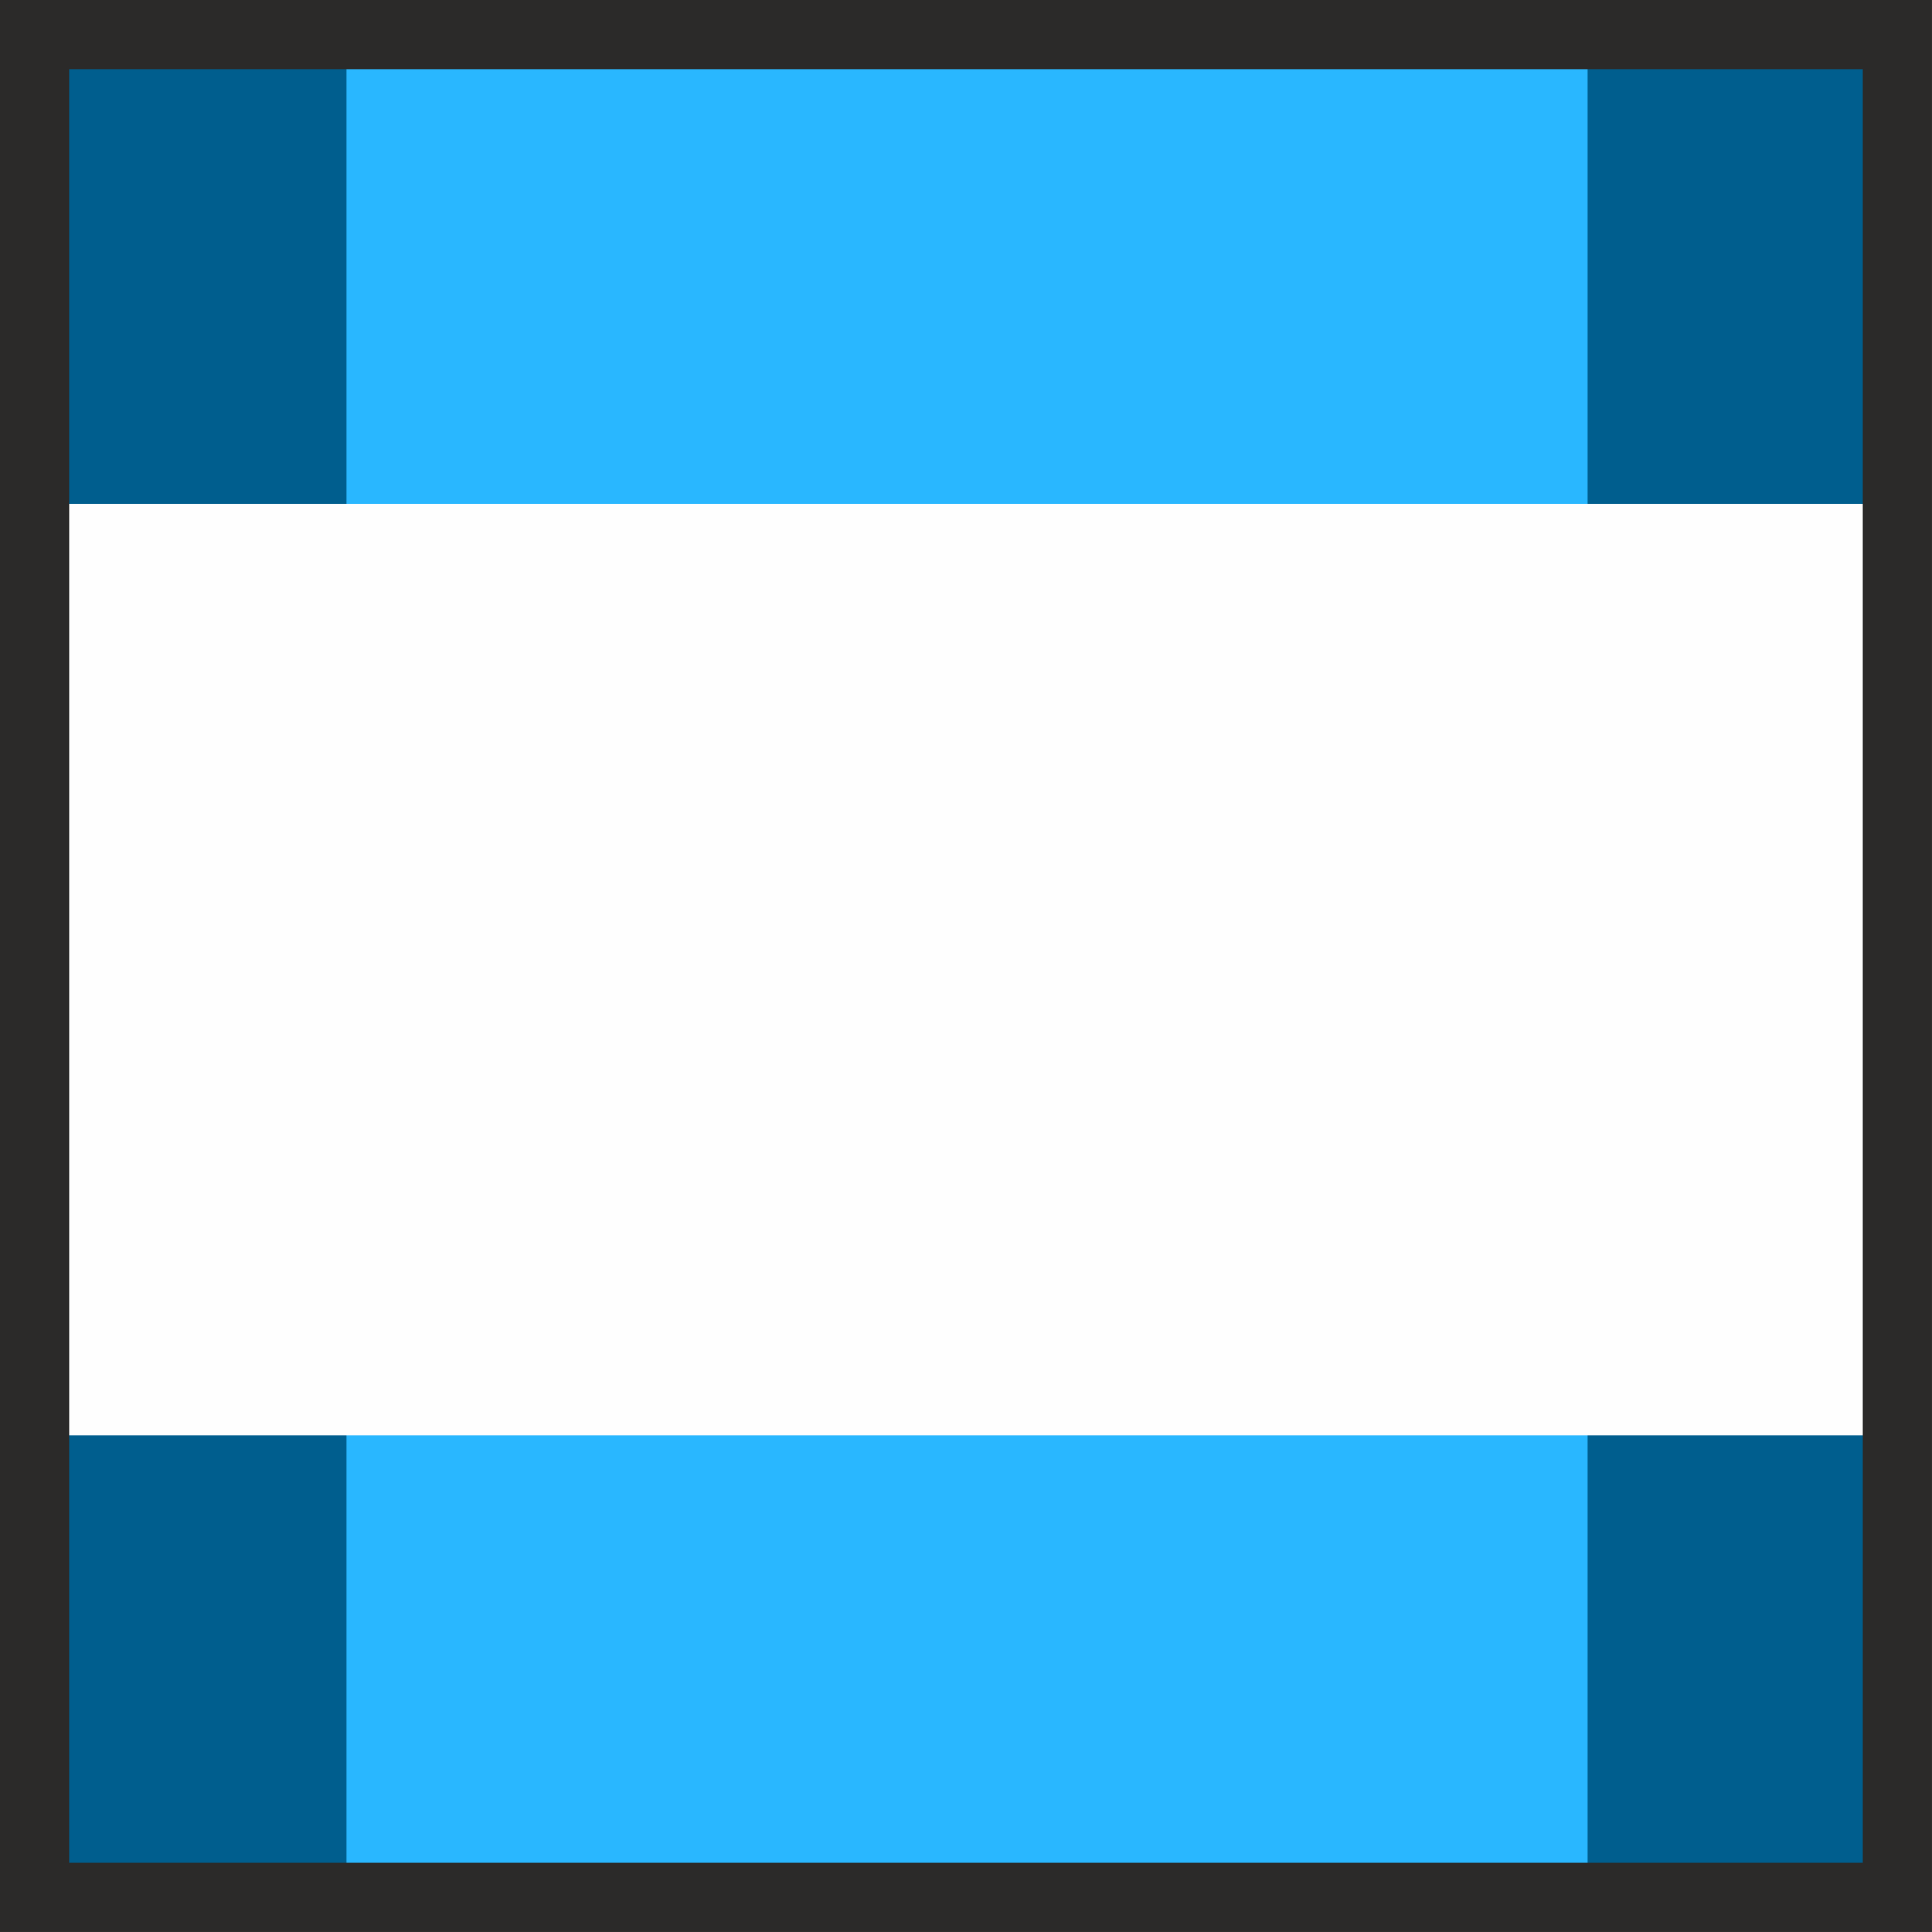 <?xml version="1.0" encoding="UTF-8"?>
<!DOCTYPE svg PUBLIC "-//W3C//DTD SVG 1.1//EN" "http://www.w3.org/Graphics/SVG/1.1/DTD/svg11.dtd">
<!-- Creator: CorelDRAW 2017 -->
<svg xmlns="http://www.w3.org/2000/svg" xml:space="preserve" width="140px" height="140px" version="1.1" style="shape-rendering:geometricPrecision; text-rendering:geometricPrecision; image-rendering:optimizeQuality; fill-rule:evenodd; clip-rule:evenodd"
viewBox="0 0 643.52 643.52"
 xmlns:xlink="http://www.w3.org/1999/xlink">
 <rect x="0" y="0" width="643.52" height="643.52" fill="#808080" stroke="none"/>
 <defs>
  <style type="text/css">
   <![CDATA[
    .str1 {stroke:#2B2A29;stroke-width:22.98;stroke-miterlimit:22.926}
    .str0 {stroke:#046501;stroke-width:4.14;stroke-miterlimit:22.926}
    .fil3 {fill:none}
    .fil2 {fill:#FEFEFE}
    .fil0 {fill:#005E8E}
    .fil1 {fill:#29B7FF}
   ]]>
  </style>
 </defs>
 <g id="Layer_x0020_1">
  <rect class="fil0 str0" x="11.49" y="9.58" width="620.53" height="620.53"/>
  <rect class="fil1" x="115.43" y="9.58" width="413.42" height="620.53"/>
  <rect class="fil2" x="11.49" y="167.82" width="620.53" height="310.27"/>
  <rect class="fil3 str1" x="11.49" y="11.49" width="620.53" height="620.53"/>
 </g>
</svg>
